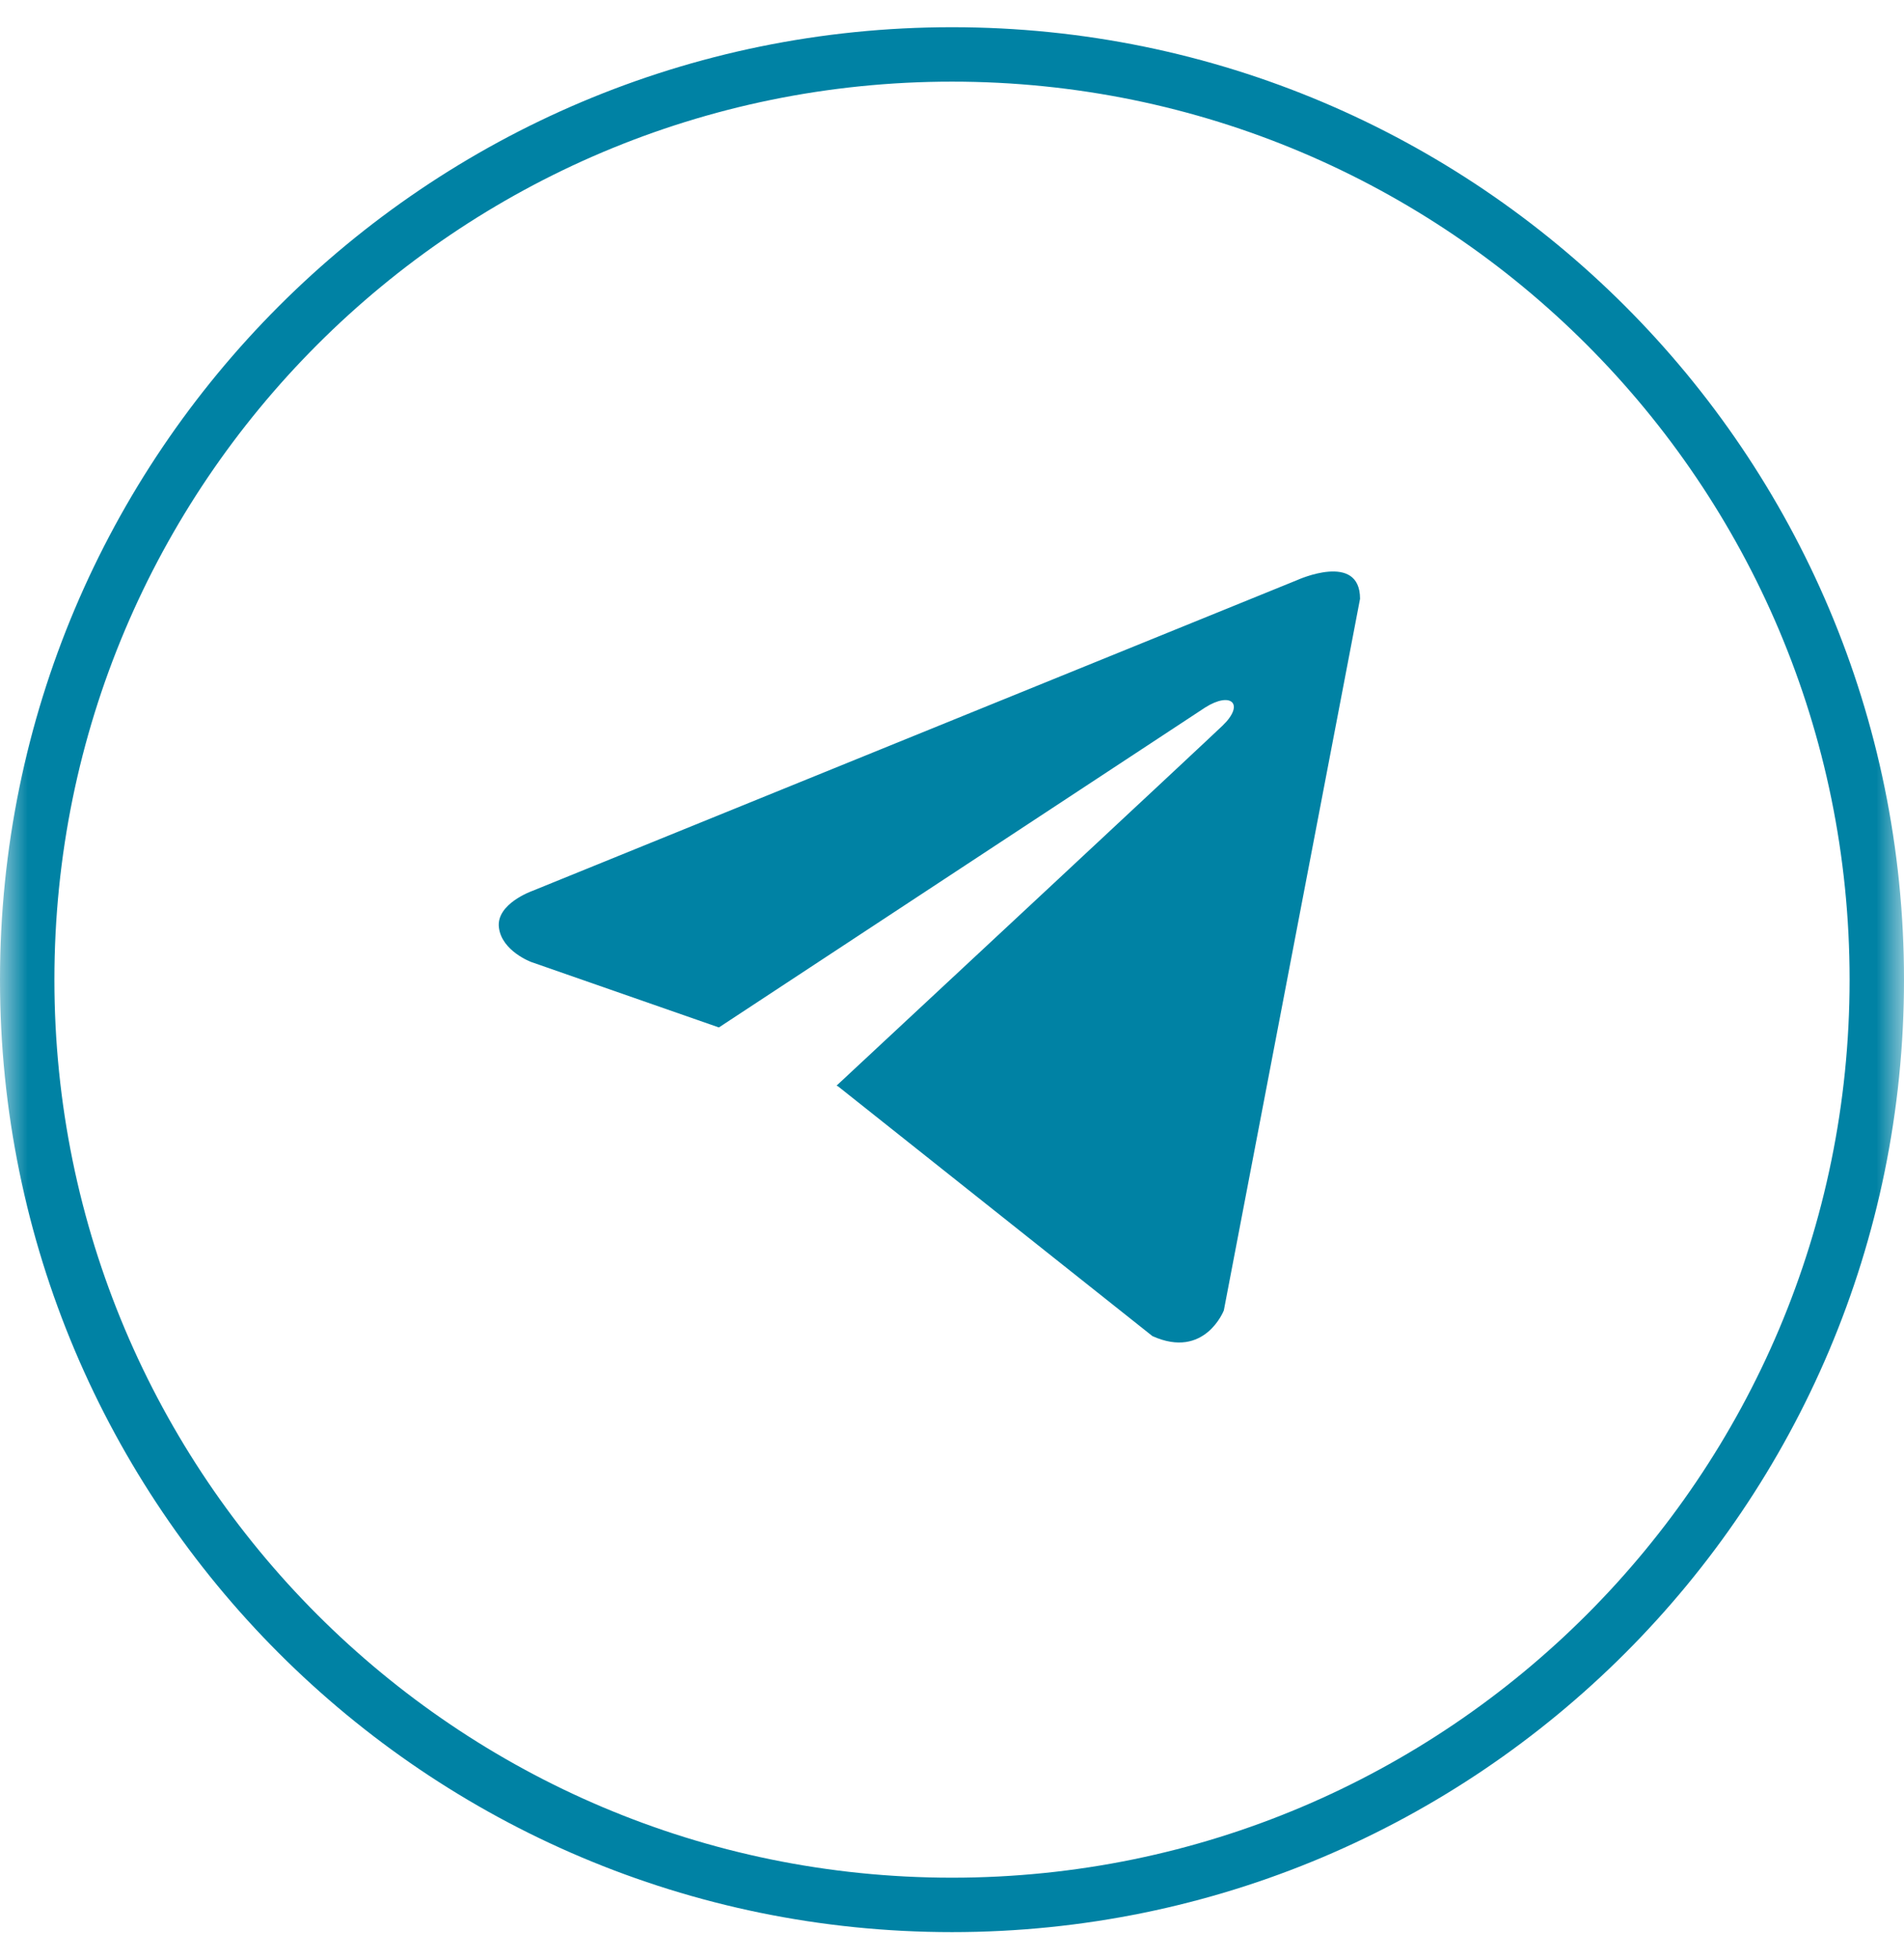 <?xml version="1.0" encoding="UTF-8"?> <svg xmlns="http://www.w3.org/2000/svg" width="35" height="36" viewBox="0 0 35 36" fill="none"><mask id="mask0_50_9" style="mask-type:luminance" maskUnits="userSpaceOnUse" x="0" y="0" width="35" height="36"><path d="M35 0H0V36H35V0Z" fill="white"></path></mask><g mask="url(#mask0_50_9)"><path d="M17.5 1C26.889 1 34.5 8.611 34.5 18C34.5 27.389 26.889 35 17.5 35C8.111 35 0.5 27.389 0.5 18C0.5 8.611 8.111 1 17.5 1Z" stroke="#0082A4"></path><path d="M25.001 11.002L22.497 24.077C22.497 24.077 22.146 24.983 21.184 24.549L15.405 19.96L15.378 19.947C16.159 19.221 22.212 13.586 22.476 13.33C22.886 12.934 22.631 12.699 22.156 12.998L13.215 18.878L9.766 17.676C9.766 17.676 9.223 17.476 9.171 17.041C9.118 16.605 9.784 16.37 9.784 16.37L23.846 10.658C23.846 10.658 25.001 10.132 25.001 11.002Z" fill="#0082A4"></path></g></svg> 